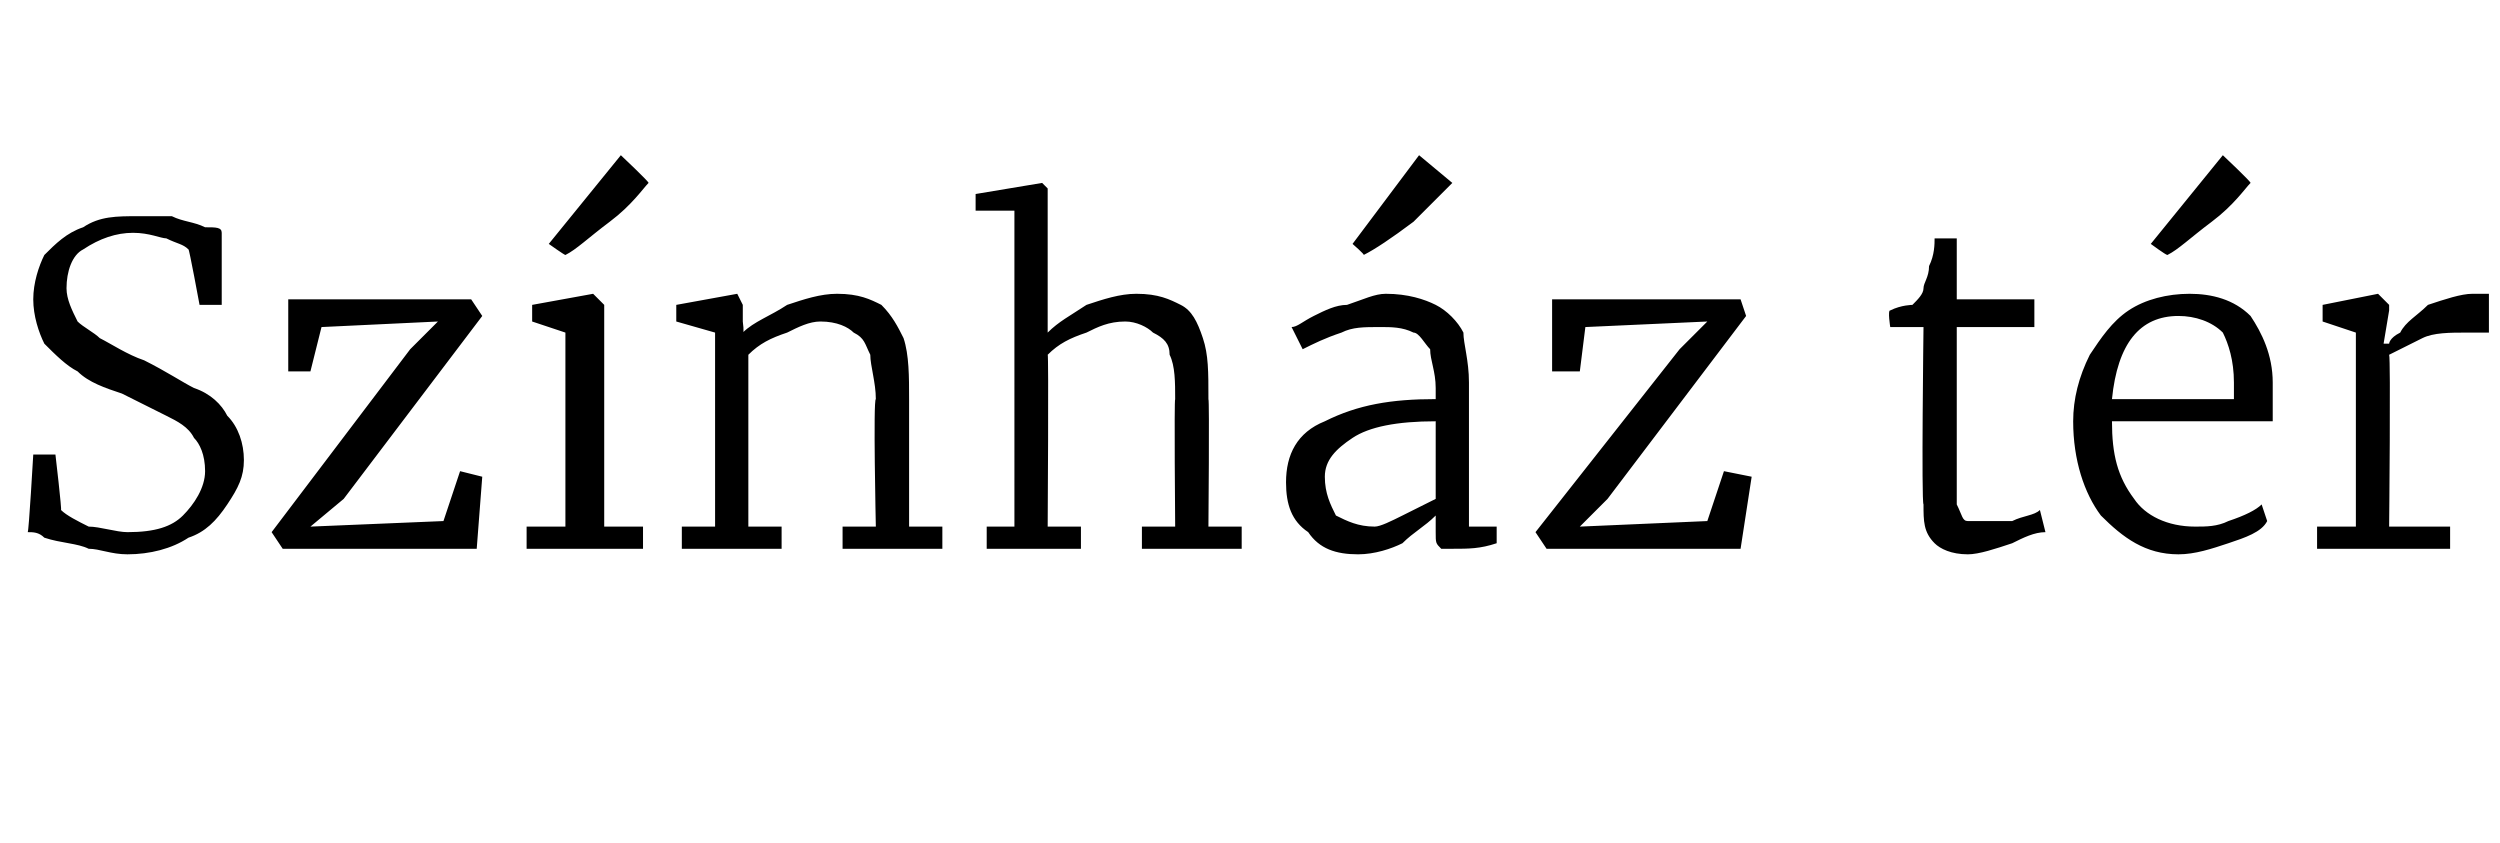 <?xml version="1.0" standalone="no"?><!DOCTYPE svg PUBLIC "-//W3C//DTD SVG 1.1//EN" "http://www.w3.org/Graphics/SVG/1.1/DTD/svg11.dtd"><svg xmlns="http://www.w3.org/2000/svg" version="1.1" width="45.1px" height="15.2px" viewBox="0 -2 45.1 15.2" style="top:-2px"><desc>Sz nh z t r</desc><defs/><g id="Polygon51104"><path d="m2.3 8c-.3 0-.5-.1-.7-.1c-.2-.1-.5-.1-.8-.2c-.1-.1-.2-.1-.3-.1c.02-.01.1-1.4.1-1.4h.4s.12 1.02.1 1c.1.1.3.2.5.3c.2 0 .5.1.7.1c.5 0 .8-.1 1-.3c.2-.2.4-.5.4-.8c0-.3-.1-.5-.2-.6c-.1-.2-.3-.3-.5-.4l-.8-.4c-.3-.1-.6-.2-.8-.4c-.2-.1-.4-.3-.6-.5c-.1-.2-.2-.5-.2-.8c0-.3.1-.6.2-.8c.2-.2.4-.4.7-.5c.3-.2.6-.2 1-.2h.6c.2.1.4.1.6.2c.2 0 .3 0 .3.1v1.3h-.4s-.19-1.03-.2-1c-.1-.1-.2-.1-.4-.2c-.1 0-.3-.1-.6-.1c-.3 0-.6.1-.9.3c-.2.1-.3.4-.3.7c0 .2.1.4.2.6c.1.1.3.2.4.3c.2.1.5.3.8.4c.4.2.7.4.9.5c.3.1.5.3.6.5c.2.2.3.5.3.8c0 .3-.1.5-.3.8c-.2.3-.4.5-.7.6c-.3.2-.7.3-1.1.3zm3.5-4.1l-.2.8h-.4V3.4h3.3l.2.3L6.2 7l-.6.5L8 7.4l.3-.9l.4.1l-.1 1.3H5.1l-.2-.3l2.5-3.3l.5-.5l-2.1.1zm4.4.1l-.6-.2v-.3l1.1-.2l.2.2v4h.7v.4H9.5v-.4h.7V4zm-.3-1.6L11.2.8s.51.48.5.5c-.1.1-.3.4-.7.7c-.4.3-.6.5-.8.6c-.02 0-.3-.2-.3-.2zm3 1.6l-.7-.2v-.3l1.1-.2l.1.2v.3s.03.22 0 .2c.2-.2.5-.3.8-.5c.3-.1.6-.2.9-.2c.4 0 .6.1.8.2c.2.2.3.4.4.6c.1.3.1.7.1 1.1v2.3h.6v.4h-1.8v-.4h.6s-.05-2.3 0-2.3c0-.3-.1-.6-.1-.8c-.1-.2-.1-.3-.3-.4c-.1-.1-.3-.2-.6-.2c-.2 0-.4.1-.6.2c-.3.1-.5.2-.7.4v3.1h.6v.4h-1.8v-.4h.6V4zm5.4-2.2h-.7v-.3l1.2-.2l.1.1v2.6c.2-.2.4-.3.7-.5c.3-.1.6-.2.9-.2c.4 0 .6.1.8.2c.2.1.3.3.4.6c.1.3.1.6.1 1.1c.02.01 0 2.3 0 2.3h.6v.4h-1.8v-.4h.6s-.02-2.3 0-2.3c0-.3 0-.6-.1-.8c0-.2-.1-.3-.3-.4c-.1-.1-.3-.2-.5-.2c-.3 0-.5.1-.7.2c-.3.1-.5.2-.7.4c.02-.05 0 3.1 0 3.1h.6v.4h-1.7v-.4h.5V1.8zm4.9 4.9c0-.5.2-.9.7-1.1c.6-.3 1.2-.4 2-.4v-.2c0-.3-.1-.5-.1-.7c-.1-.1-.2-.3-.3-.3c-.2-.1-.4-.1-.6-.1c-.3 0-.5 0-.7.1c-.3.1-.5.2-.7.3l-.2-.4c.1 0 .2-.1.4-.2c.2-.1.4-.2.6-.2c.3-.1.5-.2.7-.2c.4 0 .7.1.9.2c.2.1.4.3.5.5c0 .2.1.5.1.9v2.6h.5v.3c-.3.1-.5.1-.8.1h-.2c-.1-.1-.1-.1-.1-.3v-.3c-.2.2-.4.3-.6.5c-.2.1-.5.2-.8.2c-.4 0-.7-.1-.9-.4c-.3-.2-.4-.5-.4-.9zm1.6.8c.1 0 .3-.1.5-.2l.6-.3V5.6c-.7 0-1.2.1-1.5.3c-.3.2-.5.4-.5.7c0 .3.1.5.2.7c.2.1.4.2.7.2zm-.4-5.1L25.6.8l.6.5l-.7.7c-.4.3-.7.5-.9.6c.03 0-.2-.2-.2-.2zm4.2 1.5l-.1.8h-.5V3.4h3.4l.1.3L29 7l-.5.5l2.3-.1l.3-.9l.5.1l-.2 1.3h-3.5l-.2-.3l2.6-3.3l.5-.5l-2.2.1zM35.5 8c-.3 0-.5-.1-.6-.2c-.2-.2-.2-.4-.2-.7c-.04-.04 0-3.2 0-3.2h-.6s-.05-.31 0-.3c.2-.1.4-.1.4-.1c.1-.1.2-.2.2-.3c0-.1.1-.2.1-.4c.1-.2.1-.4.1-.5h.4v1.1h1.4v.5h-1.4v3.2c.1.2.1.3.2.3h.8c.2-.1.4-.1.5-.2l.1.4c-.2 0-.4.1-.6.2c-.3.1-.6.2-.8.2zm3.8 0c-.6 0-1-.3-1.4-.7c-.3-.4-.5-1-.5-1.7c0-.4.1-.8.3-1.2c.2-.3.4-.6.7-.8c.3-.2.7-.3 1.1-.3c.4 0 .8.1 1.1.4c.2.3.4.7.4 1.2v.7h-2.9c0 .6.1 1 .4 1.4c.2.3.6.5 1.1.5c.2 0 .4 0 .6-.1c.3-.1.5-.2.6-.3l.1.3c-.1.2-.4.3-.7.4c-.3.1-.6.2-.9.2zm1-2.8v-.3c0-.4-.1-.7-.2-.9c-.2-.2-.5-.3-.8-.3c-.7 0-1.1.5-1.2 1.5h2.2zm-1.5-2.8L40.1.8s.51.48.5.5c-.1.1-.3.4-.7.7c-.4.3-.6.5-.8.6c-.03 0-.3-.2-.3-.2zm3 5.1h.7V4l-.6-.2v-.3l1-.2l.2.2v.1l-.1.6h.1s0-.1.2-.2c.1-.2.3-.3.5-.5c.3-.1.6-.2.8-.2h.3v.7h-.4c-.3 0-.6 0-.8.1l-.6.3c.03.05 0 3.1 0 3.1h1.1v.4h-2.4v-.4z" stroke="none" fill="#000"/></g></svg>